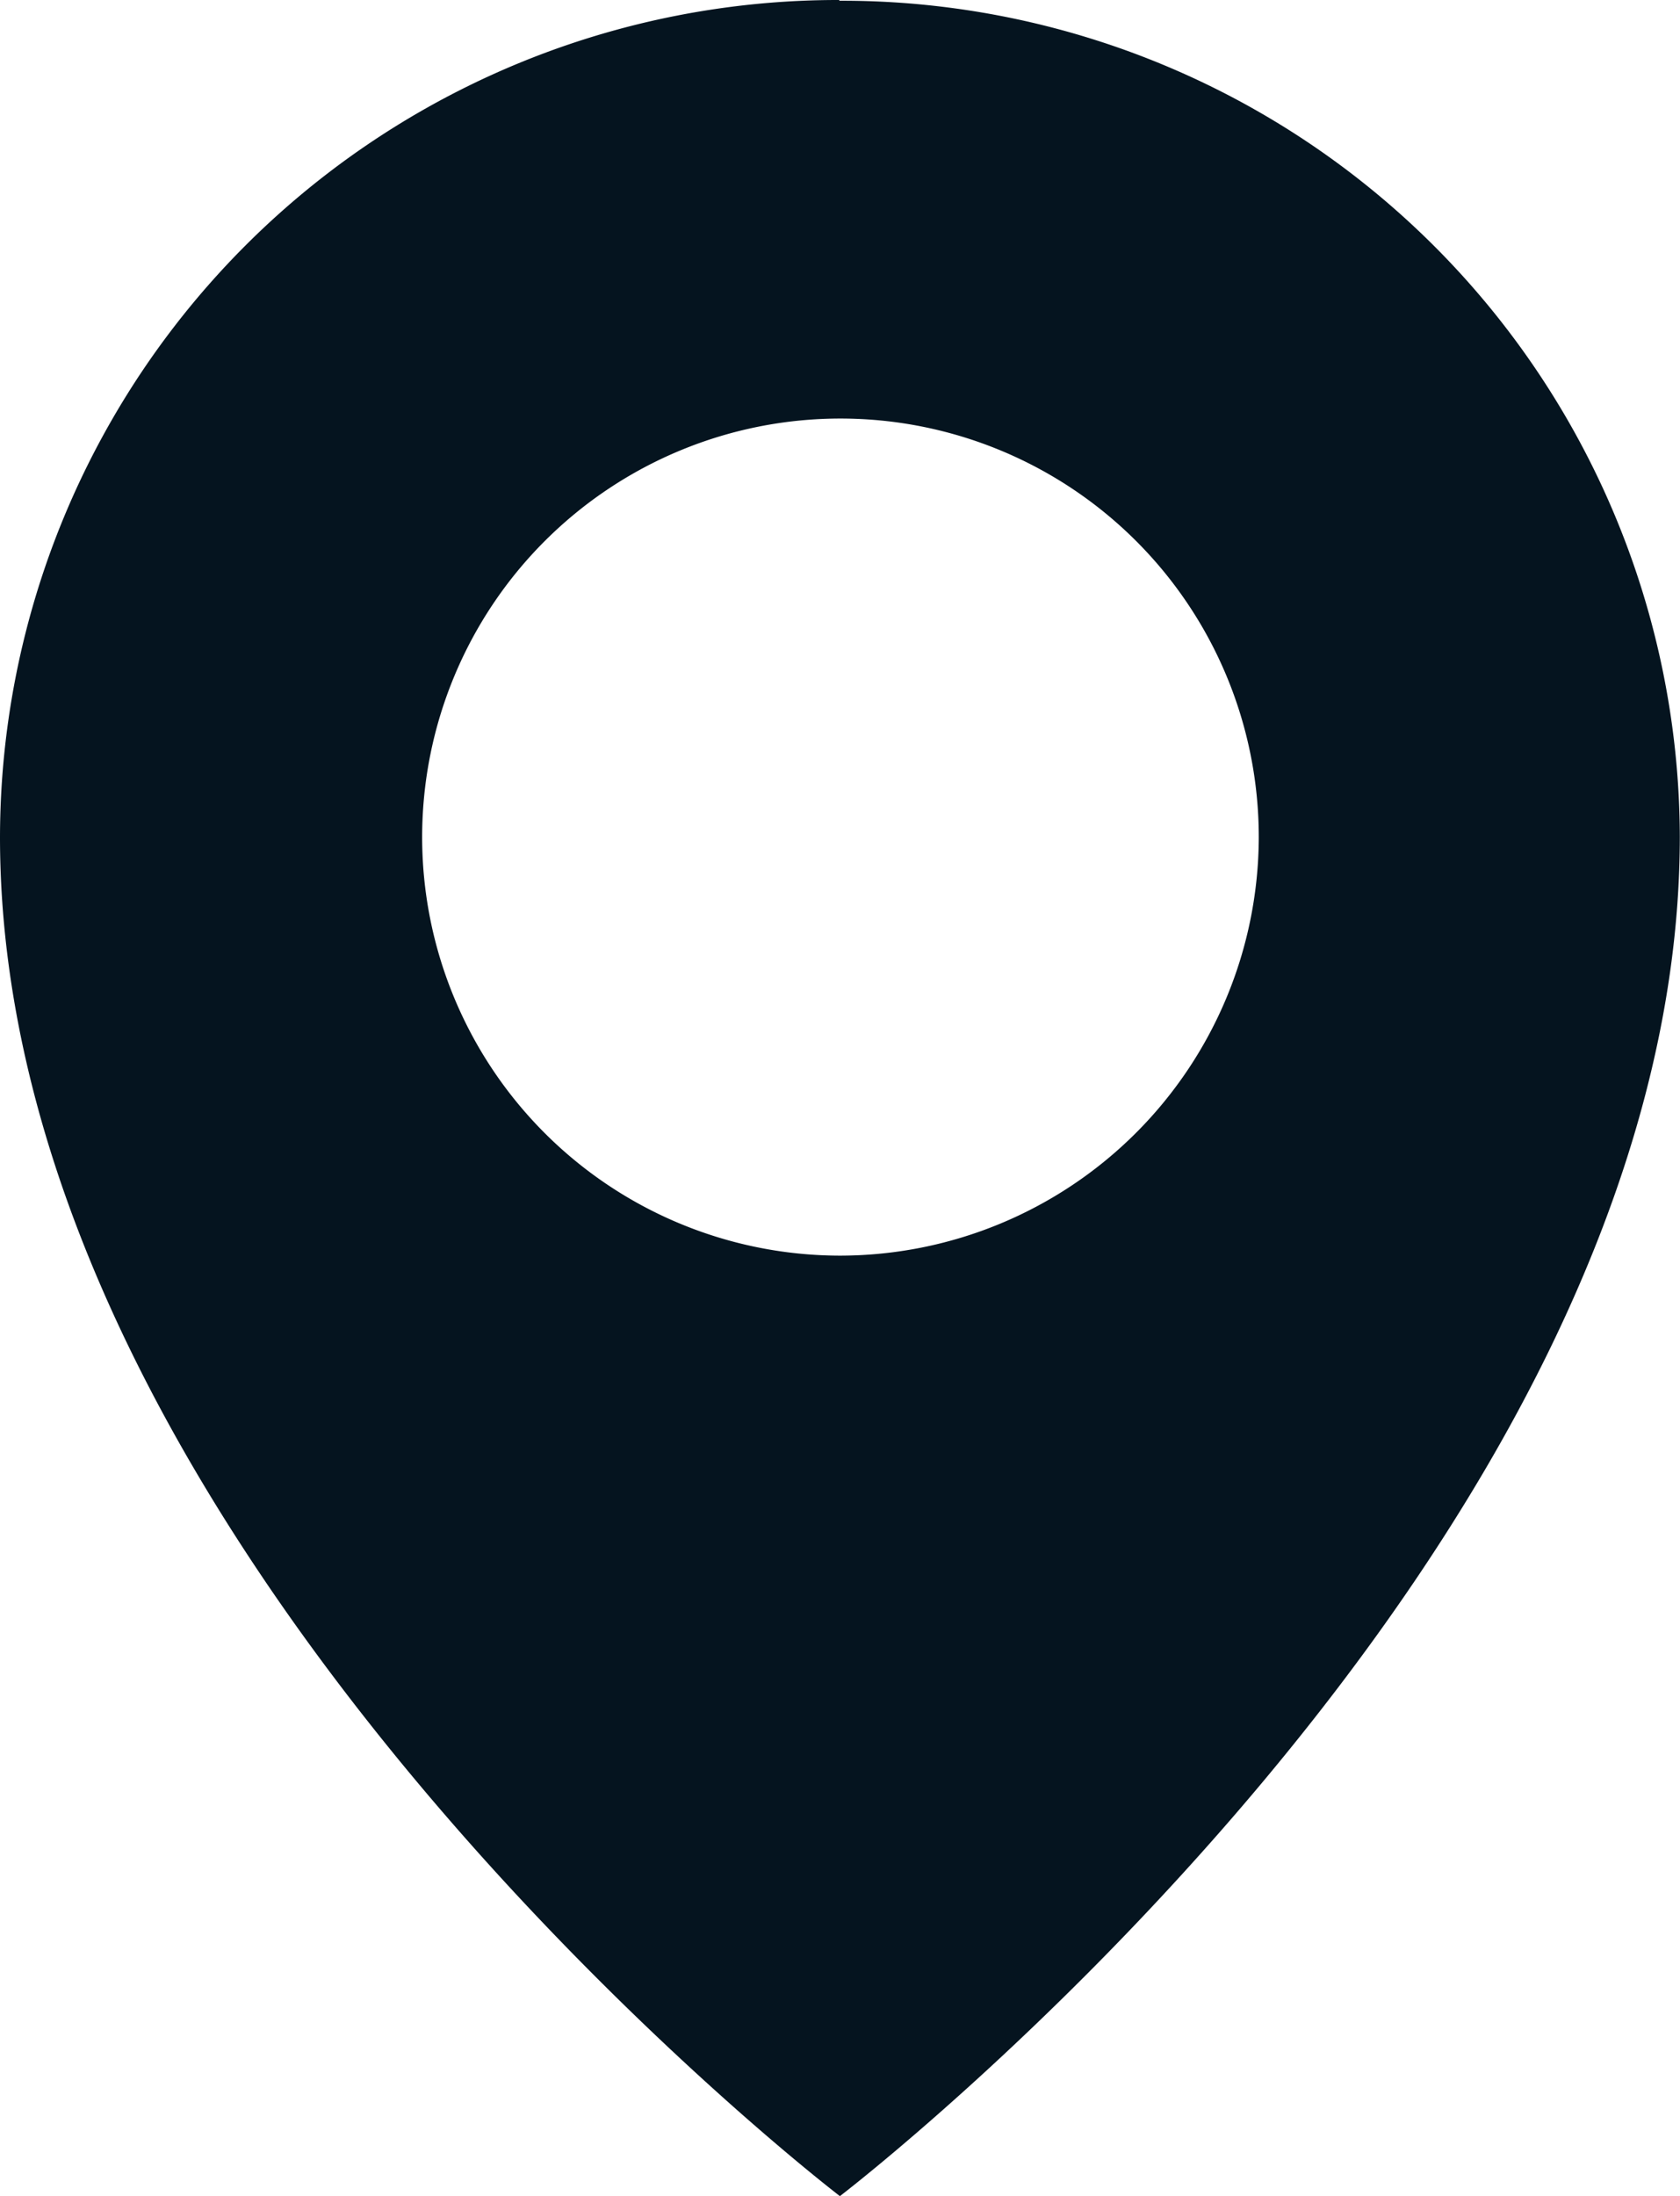 <?xml version="1.0" encoding="UTF-8"?>
<svg version="1.1" viewBox="0 0 9.185 12" xmlns="http://www.w3.org/2000/svg">
 <path id="icon_location_black" d="m4.589 6.1455e-6a4.581 4.581 0 0 0-4.589 4.574c0 3.917 4.592 7.426 4.592 7.426s4.592-3.509 4.592-7.43a4.581 4.581 0 0 0-4.596-4.566m0 6.857a2.287 2.287 0 1 1 2.294-2.287 2.291 2.291 0 0 1-2.294 2.287" fill="#05141f" fill-rule="evenodd" stroke-width=".375"/>
</svg>

